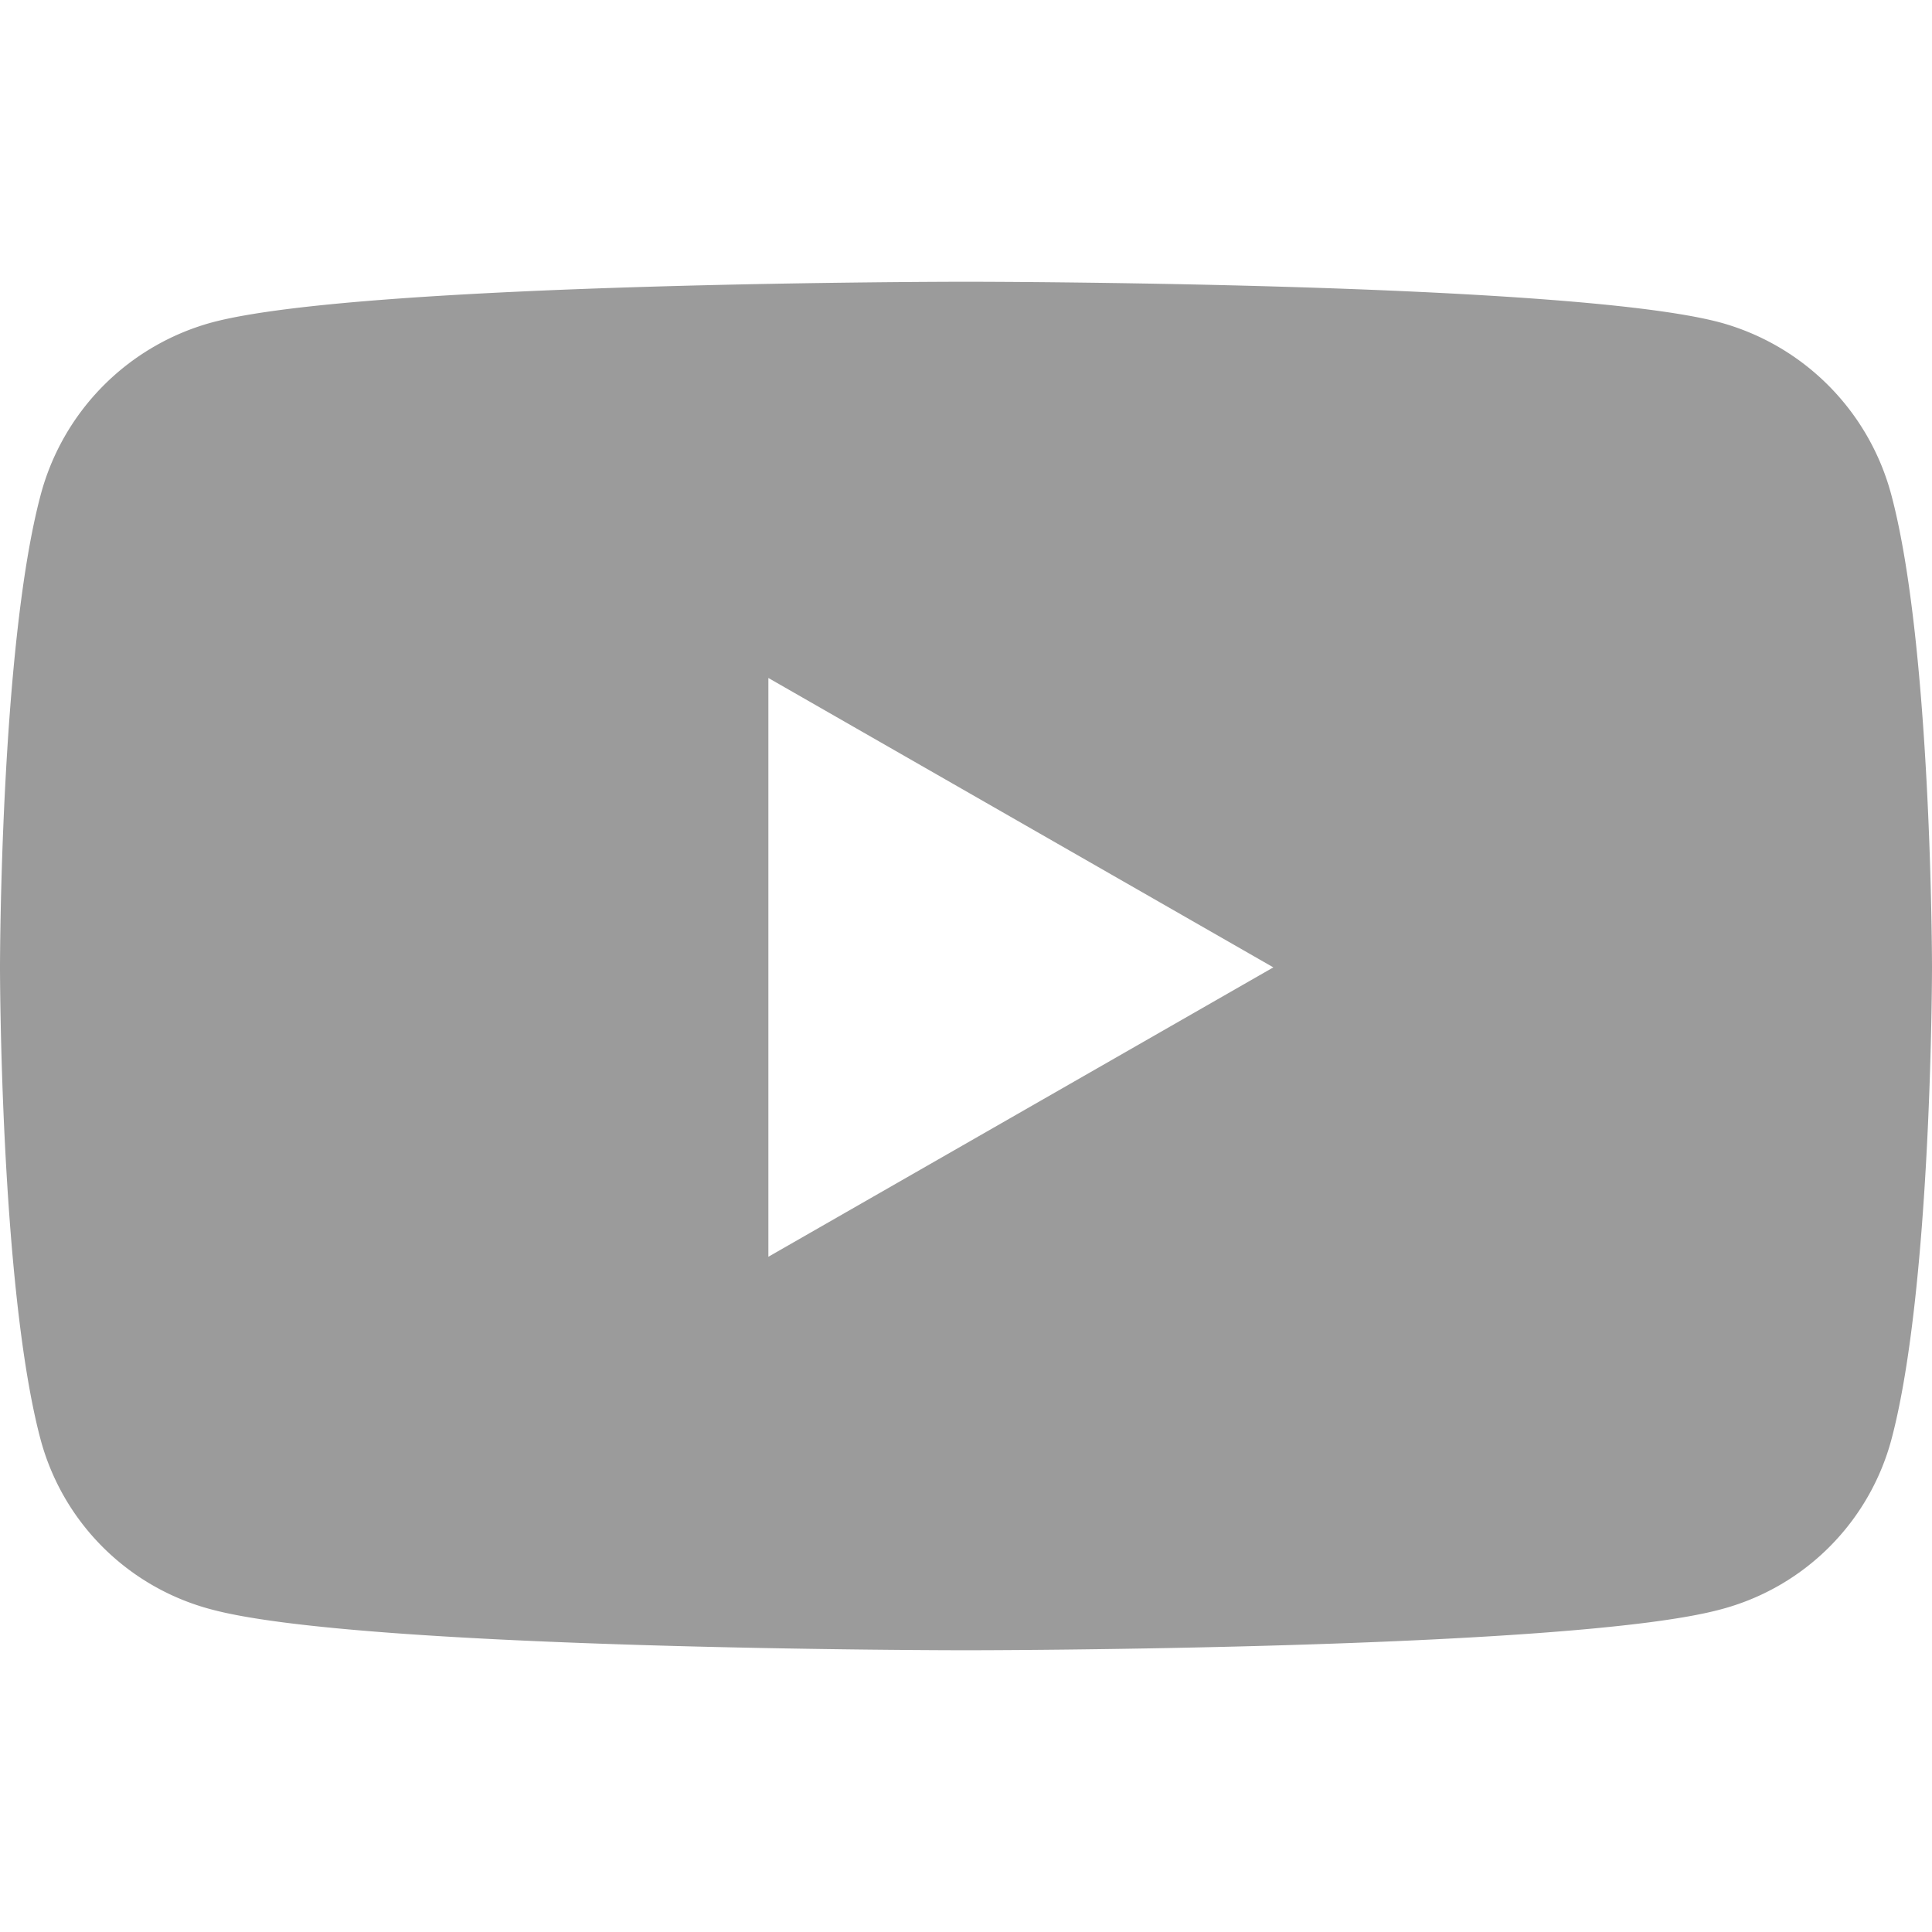 <svg width="24" height="24" viewBox="0 0 24 24" xmlns="http://www.w3.org/2000/svg">
    <path d="M23.498 6.16a3.027 3.027 0 0 0-2.121-2.152C19.505 3.5 12 3.5 12 3.5s-7.505 0-9.377.508A3.027 3.027 0 0 0 .502 6.16C0 8.058 0 12.017 0 12.017s0 3.96.502 5.857a2.982 2.982 0 0 0 2.121 2.118C4.495 20.5 12 20.5 12 20.5s7.505 0 9.377-.508a2.982 2.982 0 0 0 2.121-2.118C24 15.977 24 12.017 24 12.017s0-3.96-.502-5.857zM9.545 15.612v-7.19l6.273 3.595-6.273 3.595z" fill="#9B9B9B" fill-rule="evenodd"/>
</svg>
